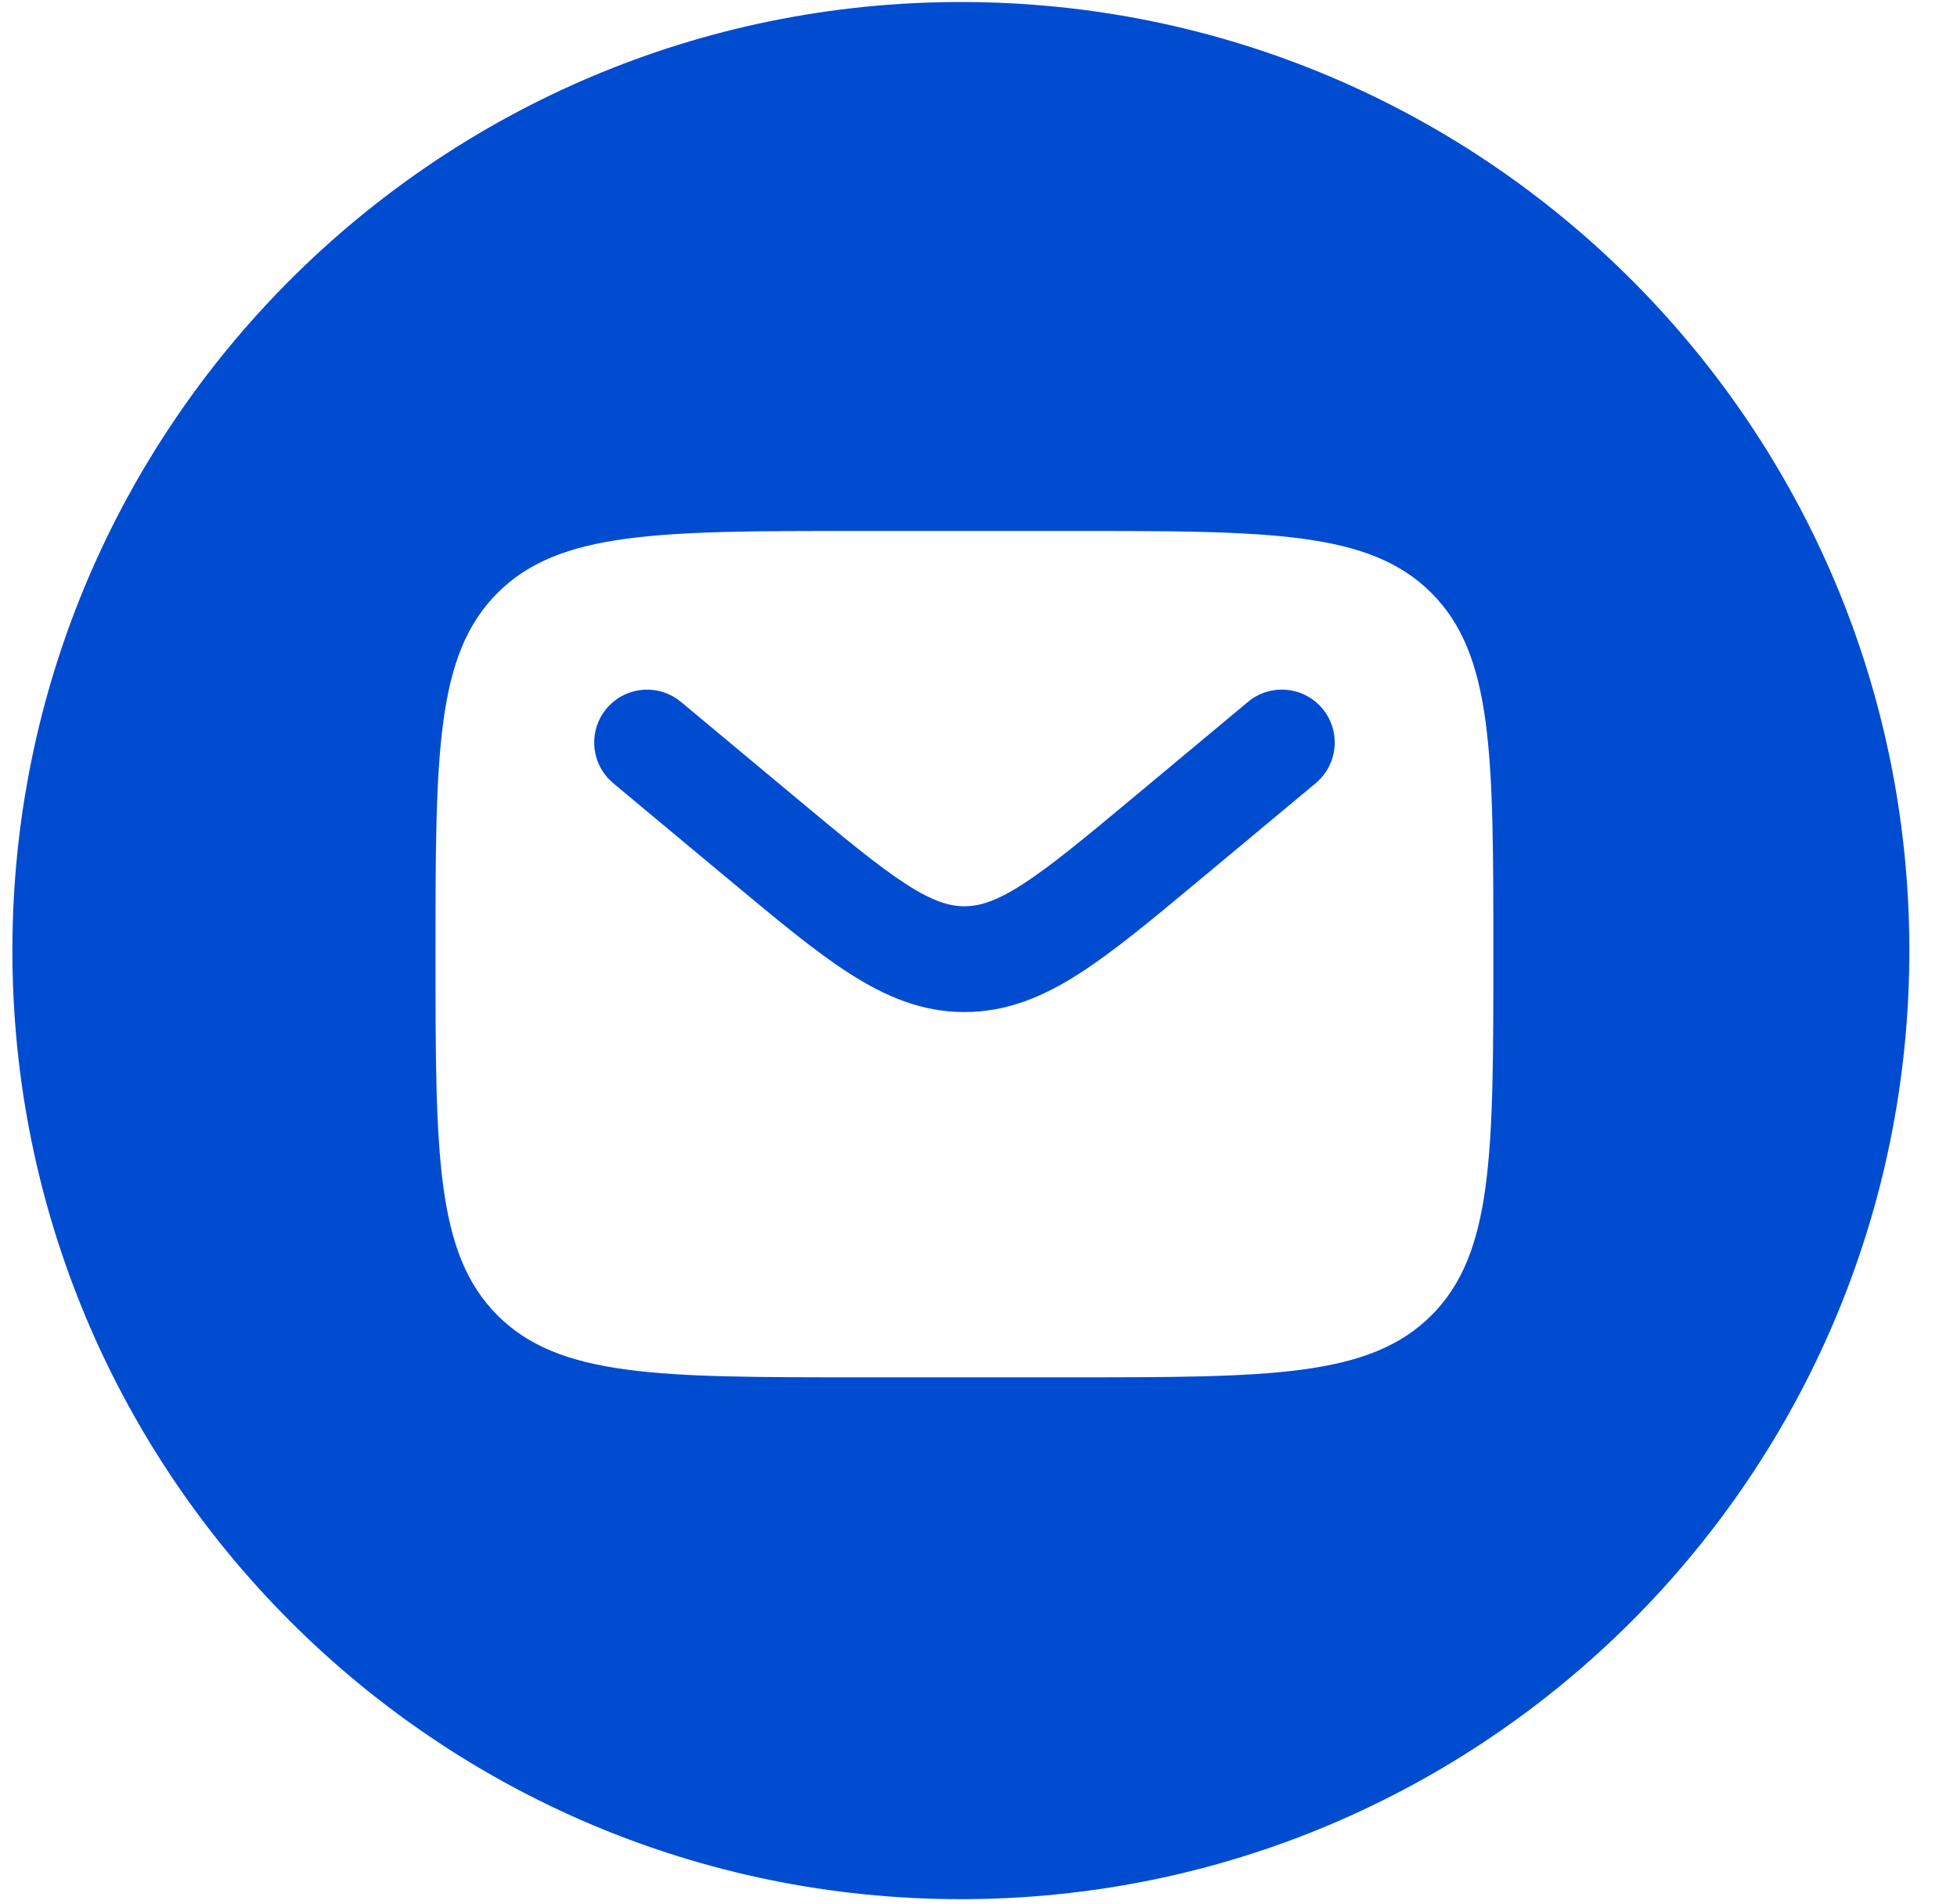 <svg width="37" height="36" viewBox="0 0 37 36" fill="none" xmlns="http://www.w3.org/2000/svg">
<path fill-rule="evenodd" clip-rule="evenodd" d="M18.167 0.038C28.07 0.038 36.099 8.066 36.099 17.97C36.099 27.874 28.07 35.902 18.167 35.902C8.263 35.902 0.234 27.874 0.234 17.97C0.234 8.066 8.263 0.038 18.167 0.038ZM9.406 11.209C8.234 12.38 8.234 14.266 8.234 18.037C8.234 21.808 8.234 23.694 9.406 24.866C10.578 26.037 12.463 26.037 16.234 26.037H20.234C24.006 26.037 25.891 26.037 27.063 24.866C28.234 23.694 28.234 21.808 28.234 18.037C28.234 14.266 28.234 12.38 27.063 11.209C25.891 10.037 24.006 10.037 20.234 10.037H16.234C12.463 10.037 10.578 10.037 9.406 11.209ZM25.003 13.396C24.649 12.972 24.018 12.915 23.594 13.269L21.436 15.068C20.498 15.85 19.864 16.375 19.333 16.717C18.826 17.043 18.513 17.132 18.234 17.132C17.955 17.132 17.643 17.043 17.136 16.717C16.605 16.375 15.971 15.85 15.033 15.068L12.875 13.269L12.793 13.207C12.373 12.924 11.797 12.999 11.466 13.396C11.134 13.794 11.164 14.374 11.519 14.736L11.594 14.806L13.753 16.605L13.797 16.641C14.676 17.374 15.406 17.983 16.055 18.399C16.737 18.838 17.427 19.132 18.234 19.132C19.041 19.132 19.732 18.838 20.414 18.399C21.062 17.983 21.793 17.374 22.672 16.641L22.716 16.605L24.875 14.806C25.299 14.452 25.357 13.821 25.003 13.396Z" fill="#004CD1"/>
</svg>
